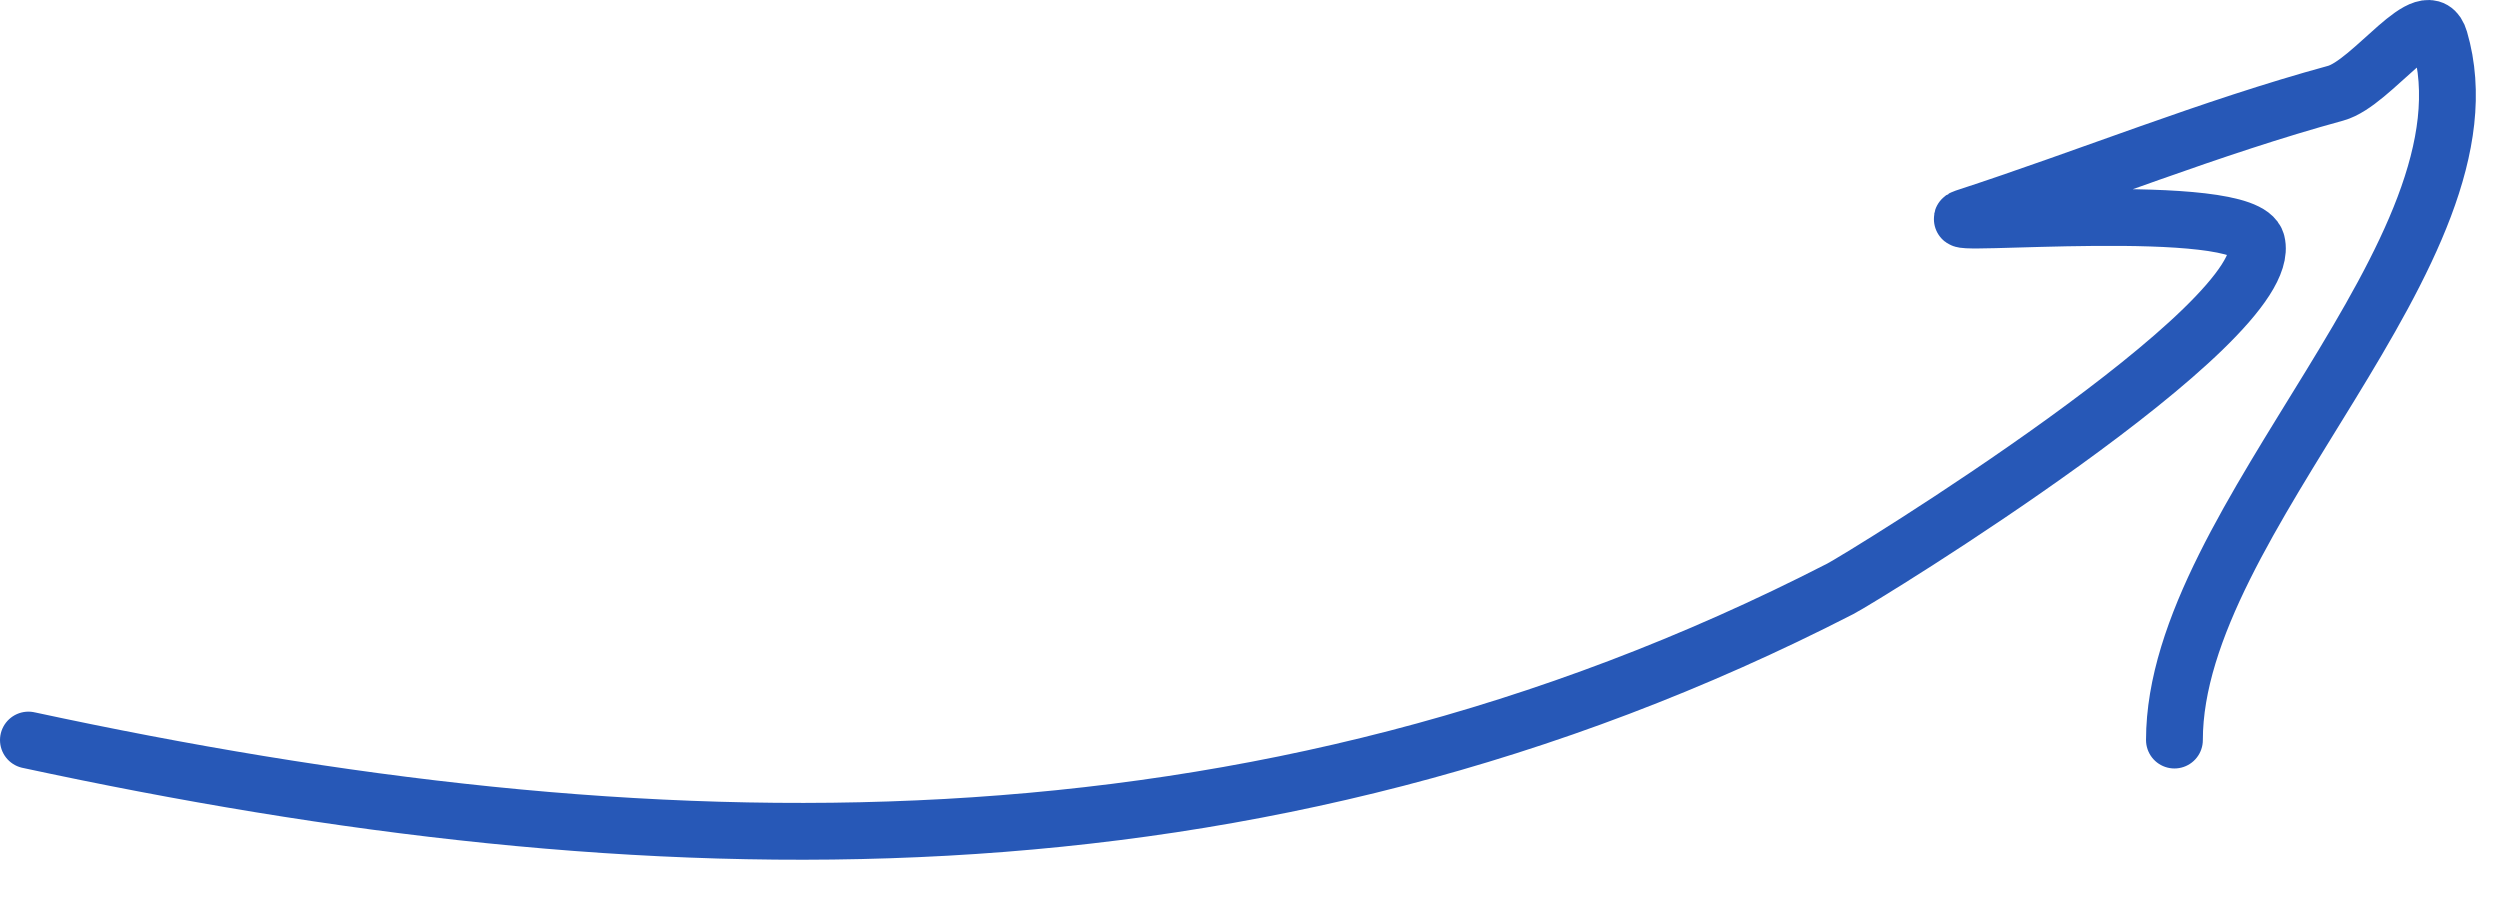 <?xml version="1.0" encoding="UTF-8"?> <svg xmlns="http://www.w3.org/2000/svg" width="44" height="16" viewBox="0 0 44 16" fill="none"><path d="M0.5 13.025C11.376 15.367 22.057 15.667 32.388 10.364C32.771 10.168 40.073 5.685 39.718 4.268C39.524 3.494 34.007 4.015 34.575 3.83C36.757 3.119 38.899 2.244 41.107 1.641C41.758 1.462 42.727 -0.027 42.939 0.697C44.023 4.402 38.27 9.125 38.27 13.025" stroke="#2758B7" stroke-linecap="round"></path></svg> 
